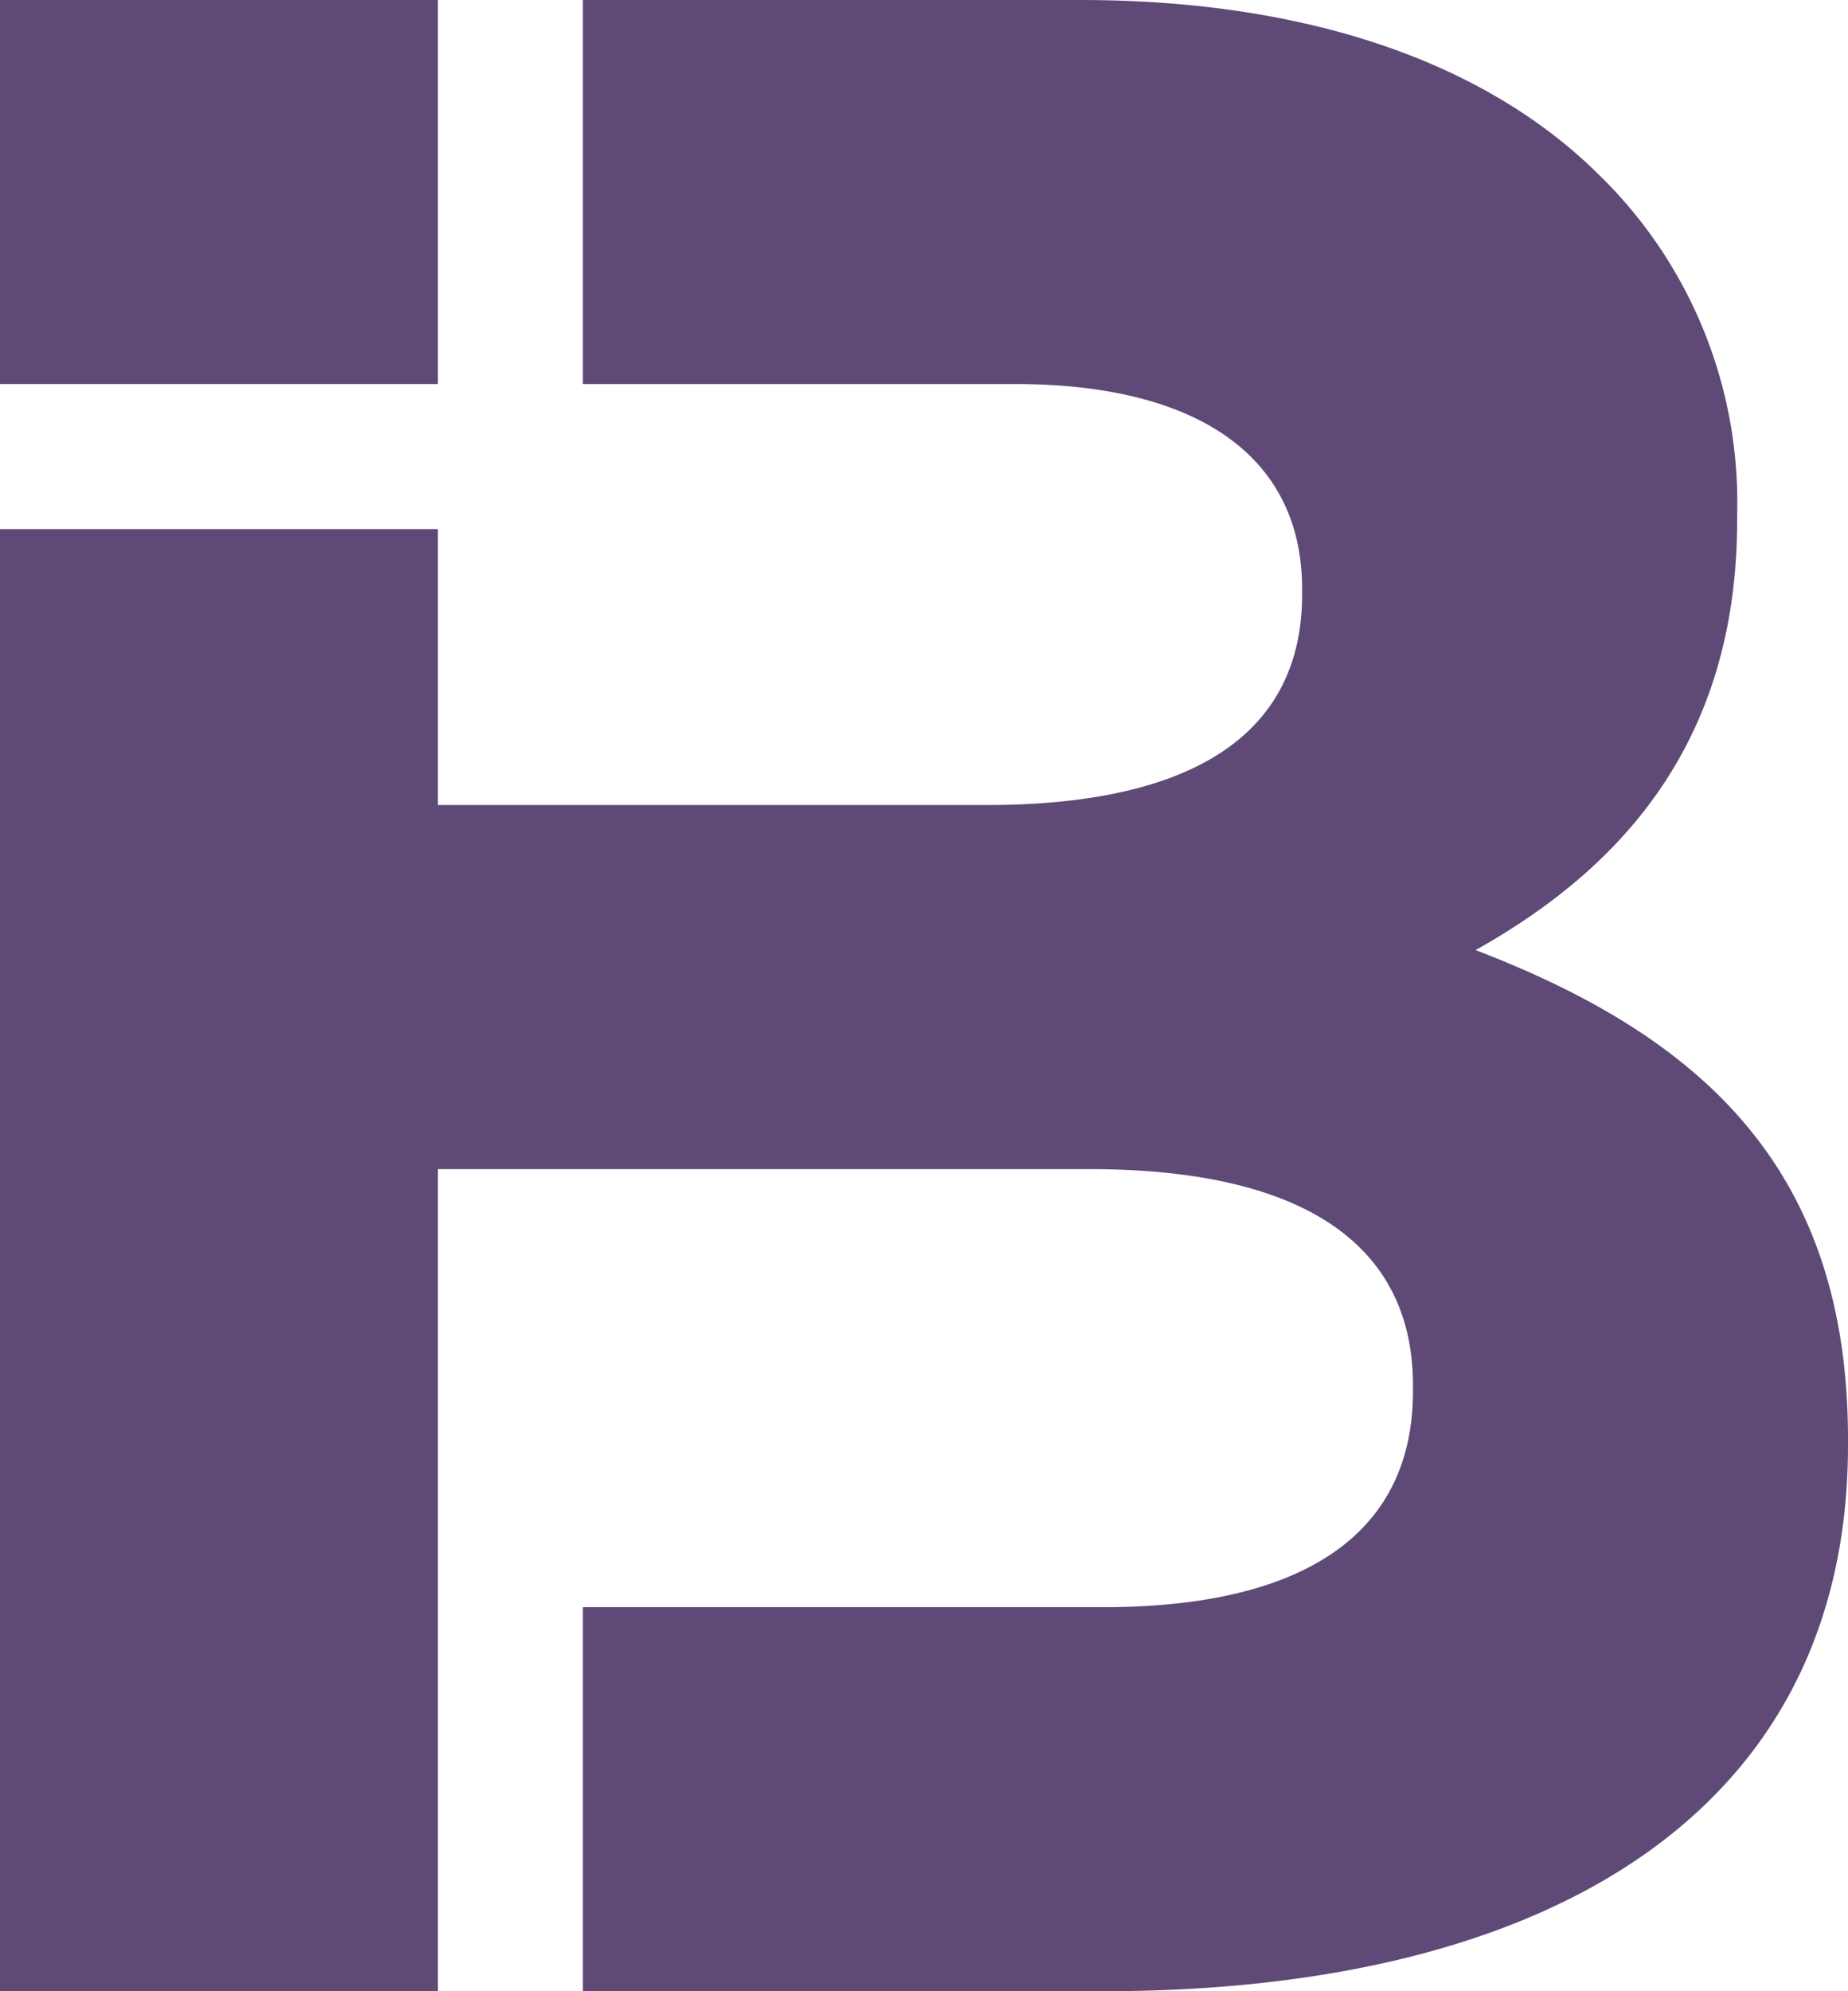 <svg xmlns="http://www.w3.org/2000/svg" viewBox="6775 972 73.318 78.958">
  <defs>
    <style>
      .cls-1 {
        fill: #5e4977;
      }
    </style>
  </defs>
  <g id="Group_7" data-name="Group 7" transform="translate(6775 972)">
    <rect id="Rectangle_15" data-name="Rectangle 15" class="cls-1" width="17.371" height="15.228" transform="translate(0 0)"/>
    <path id="Path_1" data-name="Path 1" class="cls-1" d="M58.542,37.674c5.64-3.158,10.377-8.121,10.377-17.032v-.226A18.109,18.109,0,0,0,63.5,6.993C58.993,2.482,51.886,0,42.863,0H23.123V15.228H40.268c7.332,0,11.392,2.933,11.392,8.121v.226c0,5.865-4.85,8.347-12.52,8.347H17.371V20.98H0V78.958H17.371v-32.6H43.2c8.911,0,12.859,3.271,12.859,8.573v.226c0,5.865-4.625,8.573-12.295,8.573H23.123V78.958H43.765c17.822,0,29.553-7.219,29.553-21.657v-.226C73.318,46.472,67.678,41.171,58.542,37.674Z" transform="translate(0 0)"/>
  </g>
</svg>

